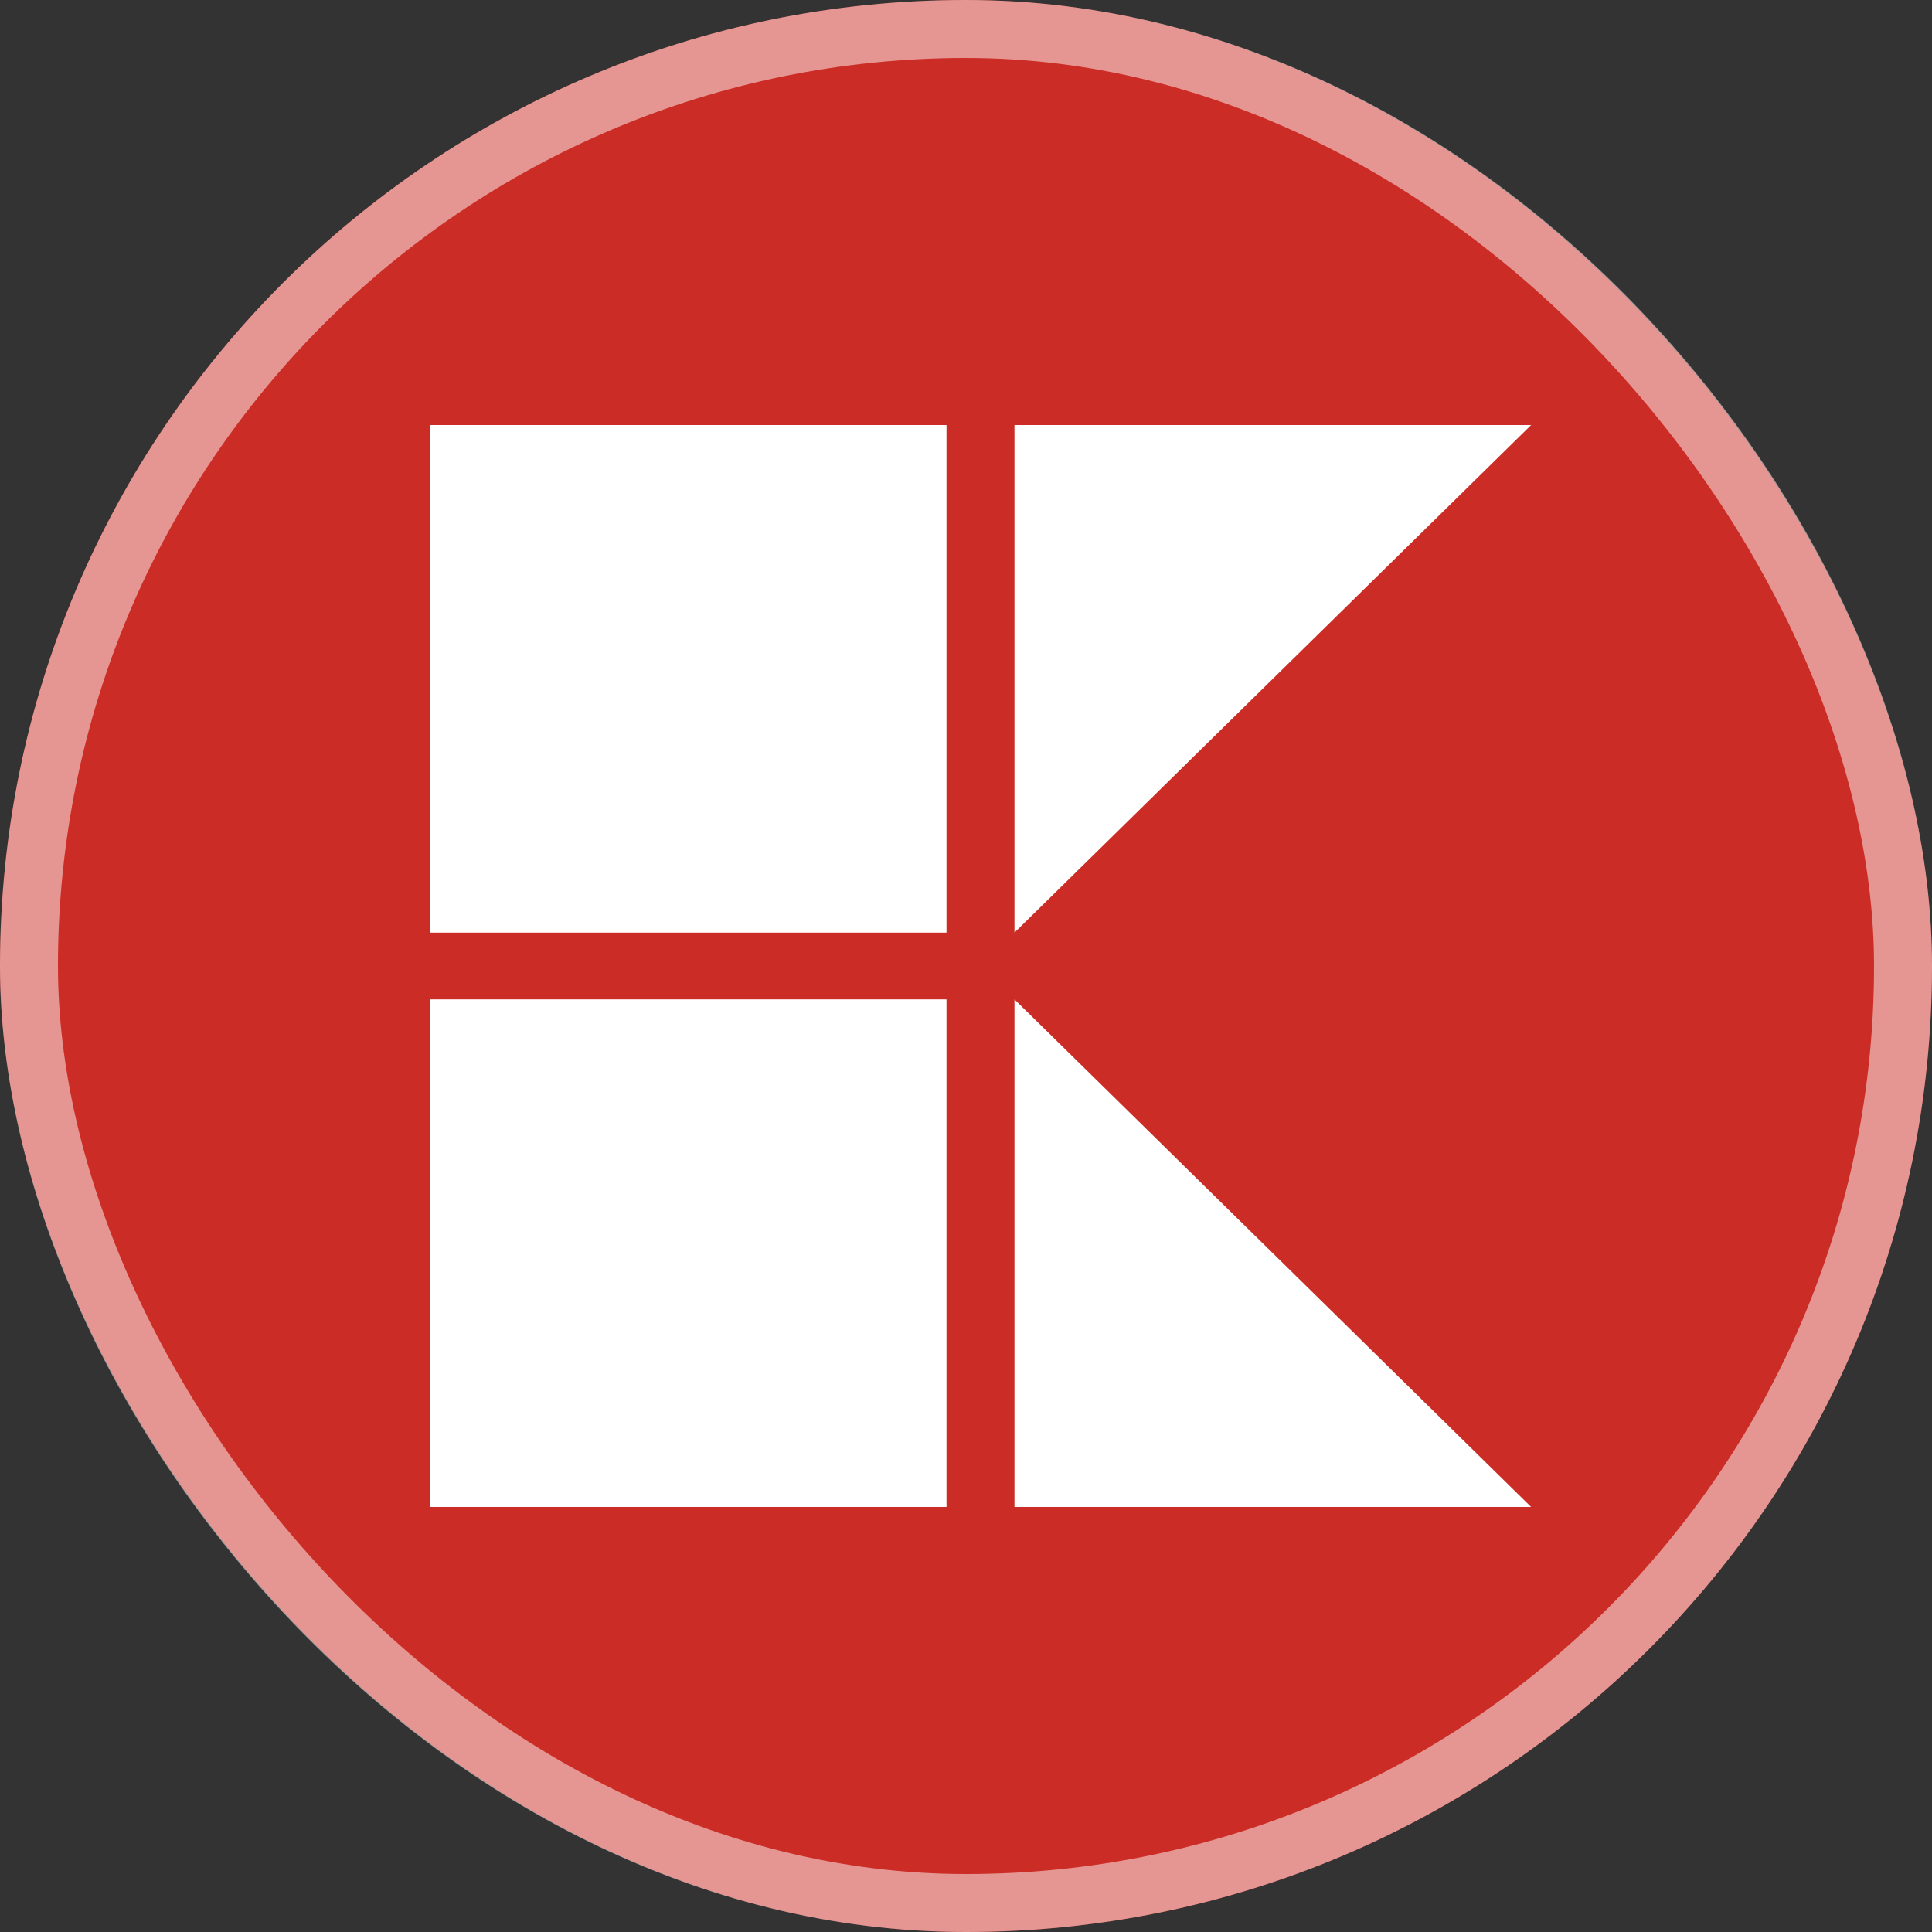 <svg width="100" height="100" viewBox="0 0 100 100" fill="none" xmlns="http://www.w3.org/2000/svg">
<rect x="0" y="0" width="100" height="100" fill="#333333" stroke="none"/>
<rect width="100" height="100" rx="50" fill="#CB2D26"/>
<rect x="1.5" y="1.5" width="97" height="97" rx="48.5" stroke="white" stroke-opacity="0.5" stroke-width="3"/>
<path d="M48.991 22H22.25V48.272H48.991V22Z" fill="white"/>
<path d="M48.991 51.728H22.25V78H48.991V51.728Z" fill="white"/>
<path d="M52.509 48.272V22H79.25L52.509 48.272Z" fill="white"/>
<path d="M52.509 78H79.25L52.509 51.728V78Z" fill="white"/>
</svg>
